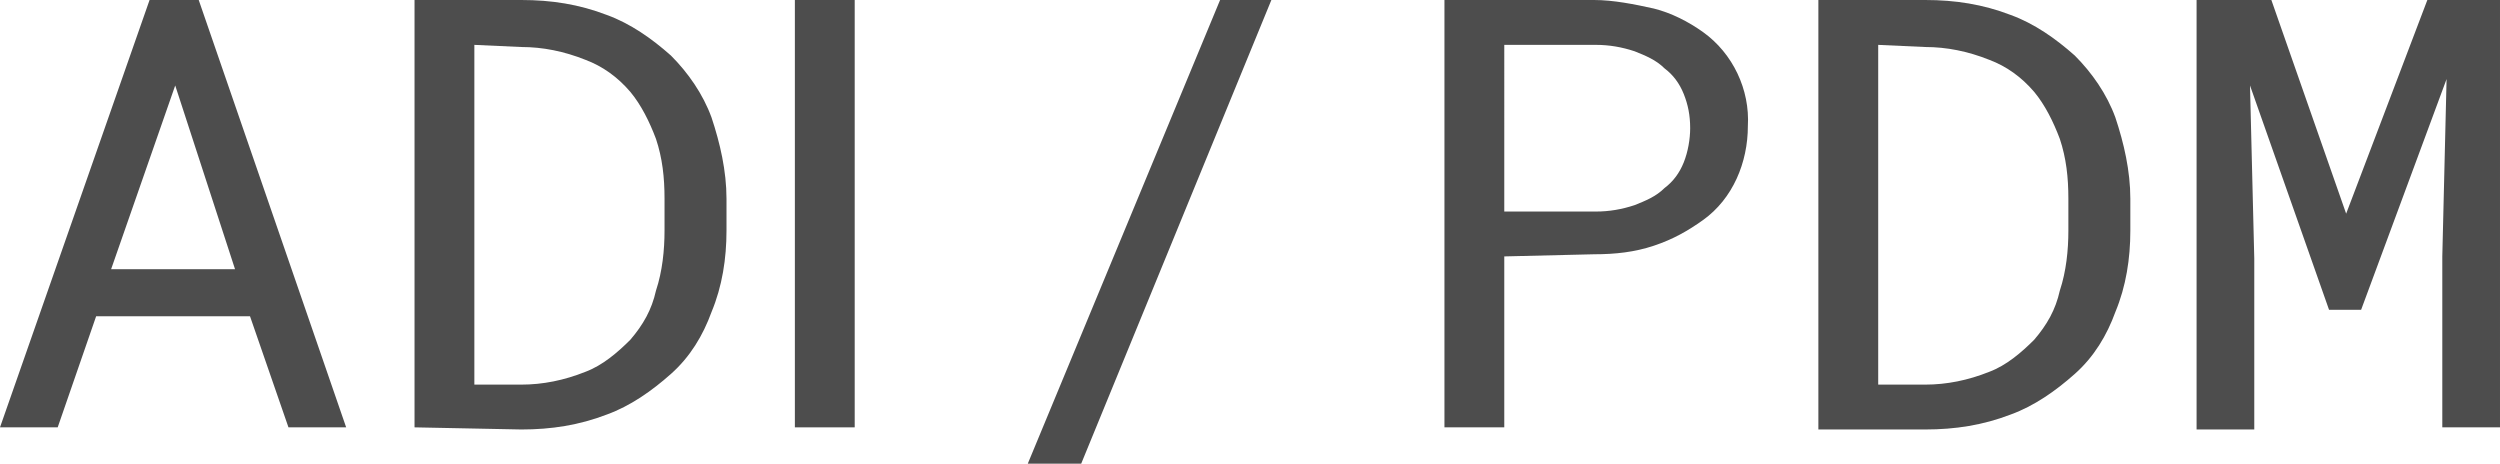 <?xml version="1.0" encoding="UTF-8"?> <!-- Generator: Adobe Illustrator 24.0.3, SVG Export Plug-In . SVG Version: 6.00 Build 0) --> <svg xmlns="http://www.w3.org/2000/svg" xmlns:xlink="http://www.w3.org/1999/xlink" version="1.1" id="Layer_1" x="0px" y="0px" viewBox="0 0 117 21.7" style="enable-background:new 0 0 117 21.7;" xml:space="preserve"> <style type="text/css"> .st0{fill:#4D4D4D;} </style> <title>5</title> <path class="st0" d="M11.7,14.8H4.5L2.7,20H0L7,0h2.3l6.9,20h-2.7L11.7,14.8z M5.2,12.6H11L8.2,4L5.2,12.6z"></path> <path class="st0" d="M19.4,20V0h5c1.4,0,2.7,0.2,4,0.7c1.1,0.4,2.1,1.1,3,1.9c0.8,0.8,1.5,1.8,1.9,2.9C33.7,6.7,34,8,34,9.3v1.5 c0,1.3-0.2,2.6-0.7,3.8c-0.4,1.1-1,2.1-1.9,2.9s-1.9,1.5-3,1.9c-1.3,0.5-2.6,0.7-4,0.7L19.4,20z M22.2,2.1V18h2.2c1,0,2-0.2,3-0.6 c0.8-0.3,1.5-0.9,2.1-1.5c0.6-0.7,1-1.4,1.2-2.3c0.3-0.9,0.4-1.9,0.4-2.8V9.3c0-1-0.1-1.9-0.4-2.8c-0.3-0.8-0.7-1.6-1.2-2.2 c-0.6-0.7-1.3-1.2-2.1-1.5c-1-0.4-2-0.6-3-0.6L22.2,2.1z"></path> <path class="st0" d="M37.2,0H40v2.2l0,0v15.6l0,0V20h-2.8v-2.2l0,0V2.2l0,0V0z"></path> <path class="st0" d="M50.6,21.7h-2.5l9-21.7h2.4L50.6,21.7z"></path> <path class="st0" d="M70.4,12v8h-2.8V0h7c0.9,0,1.9,0.2,2.8,0.4C78.2,0.6,79,1,79.7,1.5c1.4,1,2.2,2.7,2.1,4.4 c0,1.7-0.7,3.4-2.1,4.4c-0.7,0.5-1.4,0.9-2.3,1.2s-1.8,0.4-2.8,0.4L70.4,12z M70.4,9.9h4.3c0.6,0,1.2-0.1,1.8-0.3 c0.5-0.2,1-0.4,1.4-0.8c0.4-0.3,0.7-0.7,0.9-1.2C79,7.1,79.1,6.5,79.1,6c0-0.6-0.1-1.1-0.3-1.6c-0.2-0.5-0.5-0.9-0.9-1.2 c-0.4-0.4-0.9-0.6-1.4-0.8c-0.6-0.2-1.2-0.3-1.8-0.3h-4.3V9.9z"></path> <path class="st0" d="M85.1,20V0h5c1.4,0,2.7,0.2,4,0.7c1.1,0.4,2.1,1.1,3,1.9c0.8,0.8,1.5,1.8,1.9,2.9c0.4,1.2,0.7,2.5,0.7,3.8v1.5 c0,1.3-0.2,2.6-0.7,3.8c-0.4,1.1-1,2.1-1.9,2.9s-1.9,1.5-3,1.9c-1.3,0.5-2.6,0.7-4,0.7h-5V20z M87.9,2.1V18h2.2c1,0,2-0.2,3-0.6 c0.8-0.3,1.5-0.9,2.1-1.5c0.6-0.7,1-1.4,1.2-2.3c0.3-0.9,0.4-1.9,0.4-2.8V9.3c0-1-0.1-1.9-0.4-2.8c-0.3-0.8-0.7-1.6-1.2-2.2 c-0.6-0.7-1.3-1.2-2.1-1.5c-1-0.4-2-0.6-3-0.6L87.9,2.1z"></path> <path class="st0" d="M106.3,0l3.5,10l3.8-10h3.4v20h-2.7v-8l0.2-8.3l-4,10.8H109L105.3,4l0.2,8.1v8h-2.7V0H106.3z"></path> </svg> 